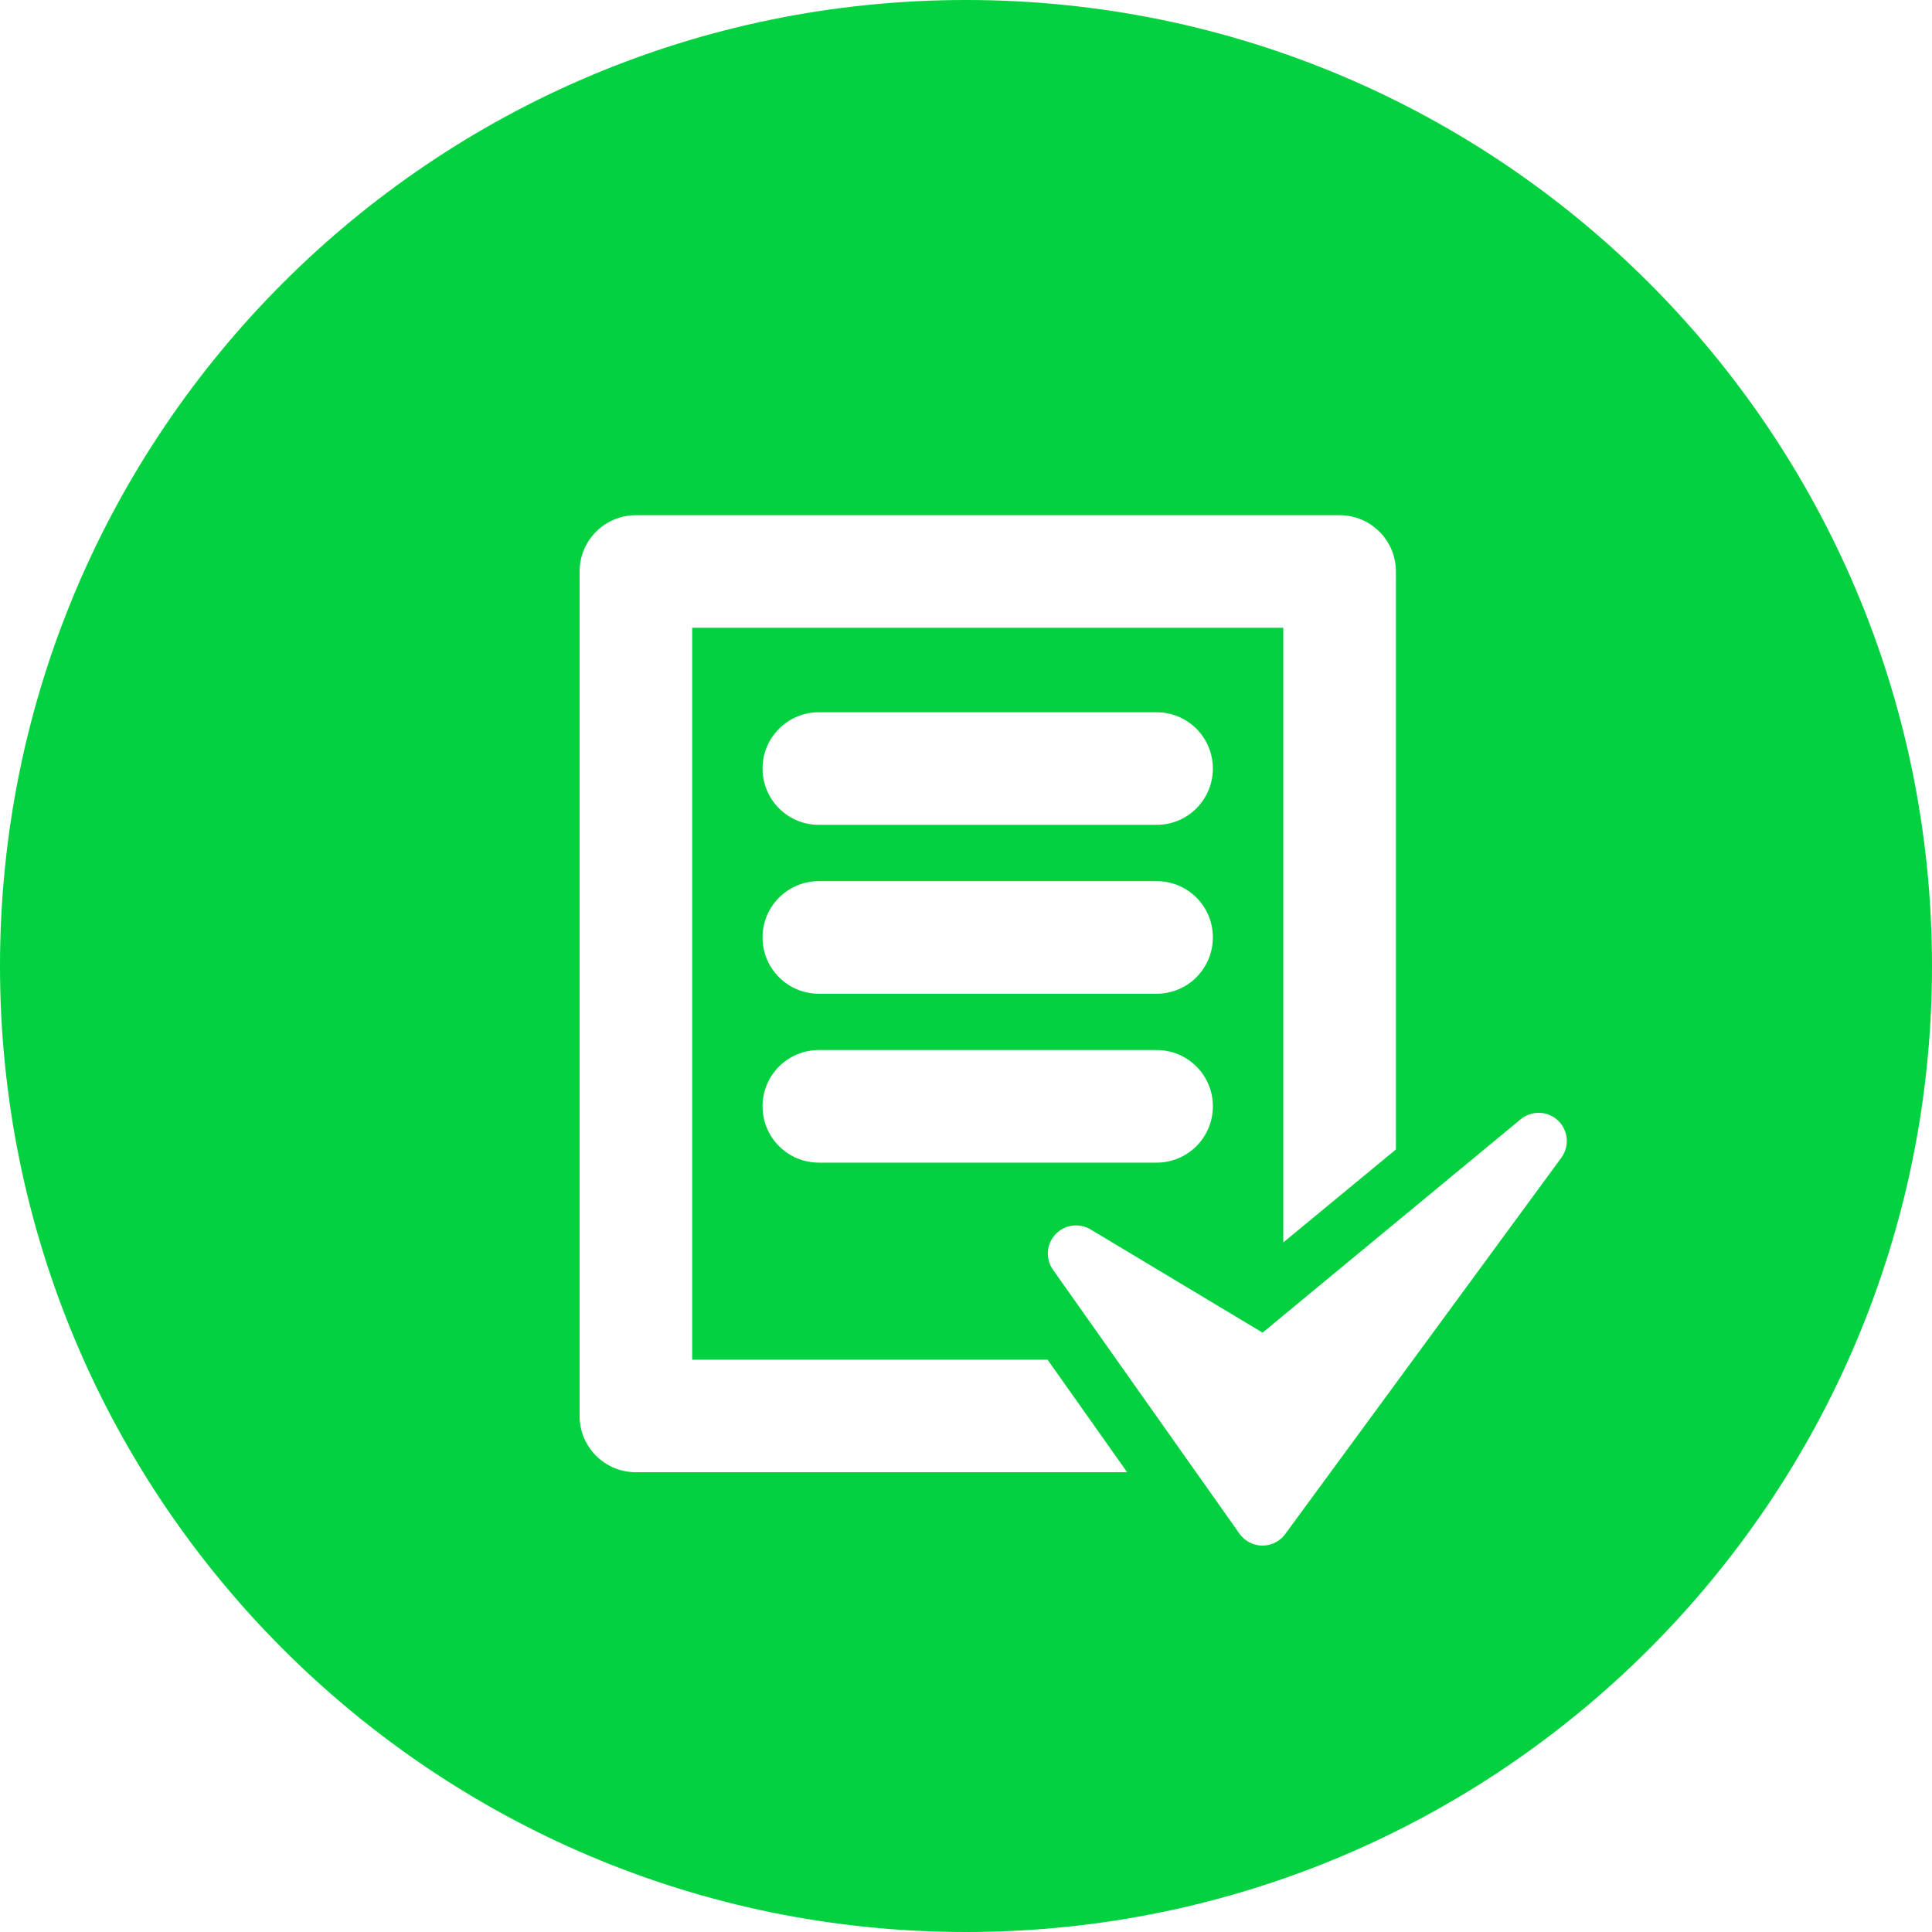 <svg width="36" height="36" viewBox="0 0 36 36" fill="none" xmlns="http://www.w3.org/2000/svg">
<path fill-rule="evenodd" clip-rule="evenodd" d="M18 36C27.941 36 36 27.941 36 18C36 8.059 27.941 0 18 0C8.059 0 0 8.059 0 18C0 27.941 8.059 36 18 36ZM12.898 25.336V11.698H23.912V23.151L26.011 21.418V10.649C26.011 10.07 25.541 9.6 24.962 9.6H11.849C11.269 9.6 10.8 10.07 10.8 10.649V26.384C10.8 26.964 11.269 27.433 11.849 27.433H21.003L19.52 25.336H12.898ZM29.031 20.879C28.838 20.696 28.541 20.688 28.337 20.855L23.526 24.832L20.32 22.908C20.107 22.781 19.834 22.819 19.665 23.002C19.496 23.183 19.478 23.458 19.621 23.66L23.096 28.578C23.193 28.715 23.352 28.798 23.52 28.8H23.525C23.691 28.8 23.849 28.721 23.948 28.585L29.095 21.57C29.25 21.357 29.223 21.061 29.031 20.879ZM15.258 13.272H21.552C22.132 13.272 22.6 13.742 22.6 14.321C22.6 14.9 22.131 15.37 21.552 15.37H15.258C14.678 15.37 14.209 14.9 14.209 14.321C14.209 13.742 14.678 13.272 15.258 13.272ZM21.552 16.419H15.258C14.678 16.419 14.209 16.888 14.209 17.468C14.209 18.047 14.678 18.517 15.258 18.517H21.552C22.131 18.517 22.6 18.047 22.6 17.468C22.602 16.888 22.132 16.419 21.552 16.419ZM15.258 19.566H21.552C22.132 19.566 22.602 20.035 22.6 20.615C22.6 21.194 22.131 21.664 21.552 21.664H15.258C14.678 21.664 14.209 21.194 14.209 20.615C14.209 20.035 14.678 19.566 15.258 19.566Z" fill="#04D13F"/>
</svg>
